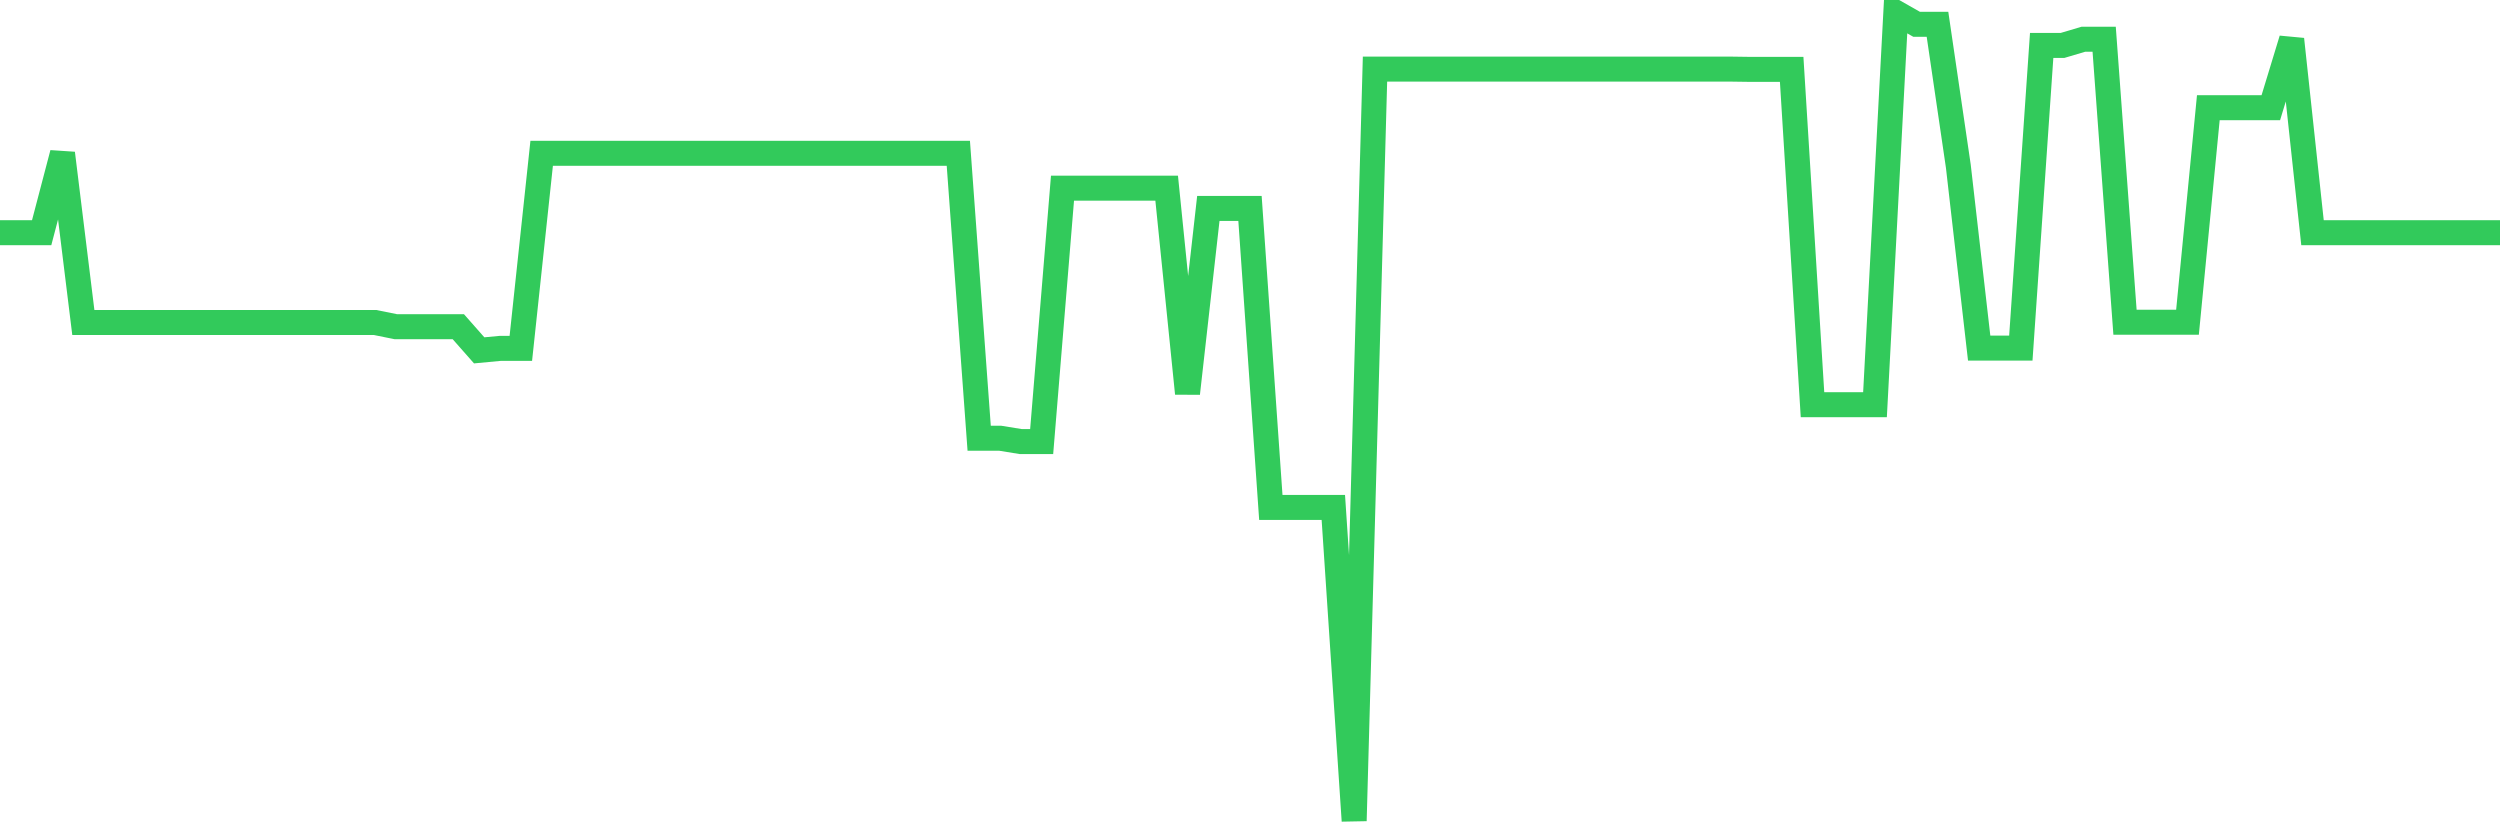 <svg
  xmlns="http://www.w3.org/2000/svg"
  xmlns:xlink="http://www.w3.org/1999/xlink"
  width="120"
  height="40"
  viewBox="0 0 120 40"
  preserveAspectRatio="none"
>
  <polyline
    points="0,11.168 1,11.168 2,11.168 3,7.357 4,15.479 5,15.479 6,15.479 7,15.479 8,15.479 9,15.479 10,15.479 11,15.479 12,15.479 13,15.479 14,15.479 15,15.479 16,15.479 17,15.479 18,15.479 19,15.682 20,15.682 21,15.682 22,15.682 23,16.817 24,16.723 25,16.723 26,7.357 27,7.357 28,7.357 29,7.357 30,7.357 31,7.357 32,7.357 33,7.357 34,7.357 35,7.357 36,7.357 37,7.357 38,7.357 39,7.357 40,7.357 41,7.357 42,7.357 43,7.357 44,7.357 45,7.357 46,7.357 47,21.034 48,21.034 49,21.196 50,21.196 51,9.033 52,9.033 53,9.033 54,9.033 55,9.033 56,9.033 57,18.885 58,10.006 59,10.006 60,10.006 61,24.358 62,24.358 63,24.358 64,24.358 65,39.4 66,3.316 67,3.316 68,3.316 69,3.316 70,3.316 71,3.316 72,3.316 73,3.316 74,3.316 75,3.316 76,3.316 77,3.316 78,3.316 79,3.316 80,3.316 81,3.316 82,3.316 83,3.316 84,3.33 85,3.33 86,3.33 87,19.426 88,19.426 89,19.426 90,19.426 91,0.6 92,1.168 93,1.168 94,7.979 95,16.709 96,16.709 97,16.709 98,2.181 99,2.181 100,1.884 101,1.884 102,15.466 103,15.466 104,15.466 105,15.466 106,5.168 107,5.168 108,5.168 109,5.168 110,1.884 111,11.168 112,11.168 113,11.168 114,11.168 115,11.168 116,11.168 117,11.168 118,11.168 119,11.168 120,11.168"
    fill="none"
    stroke="#32ca5b"
    stroke-width="1.2"
  >
  </polyline>
</svg>
